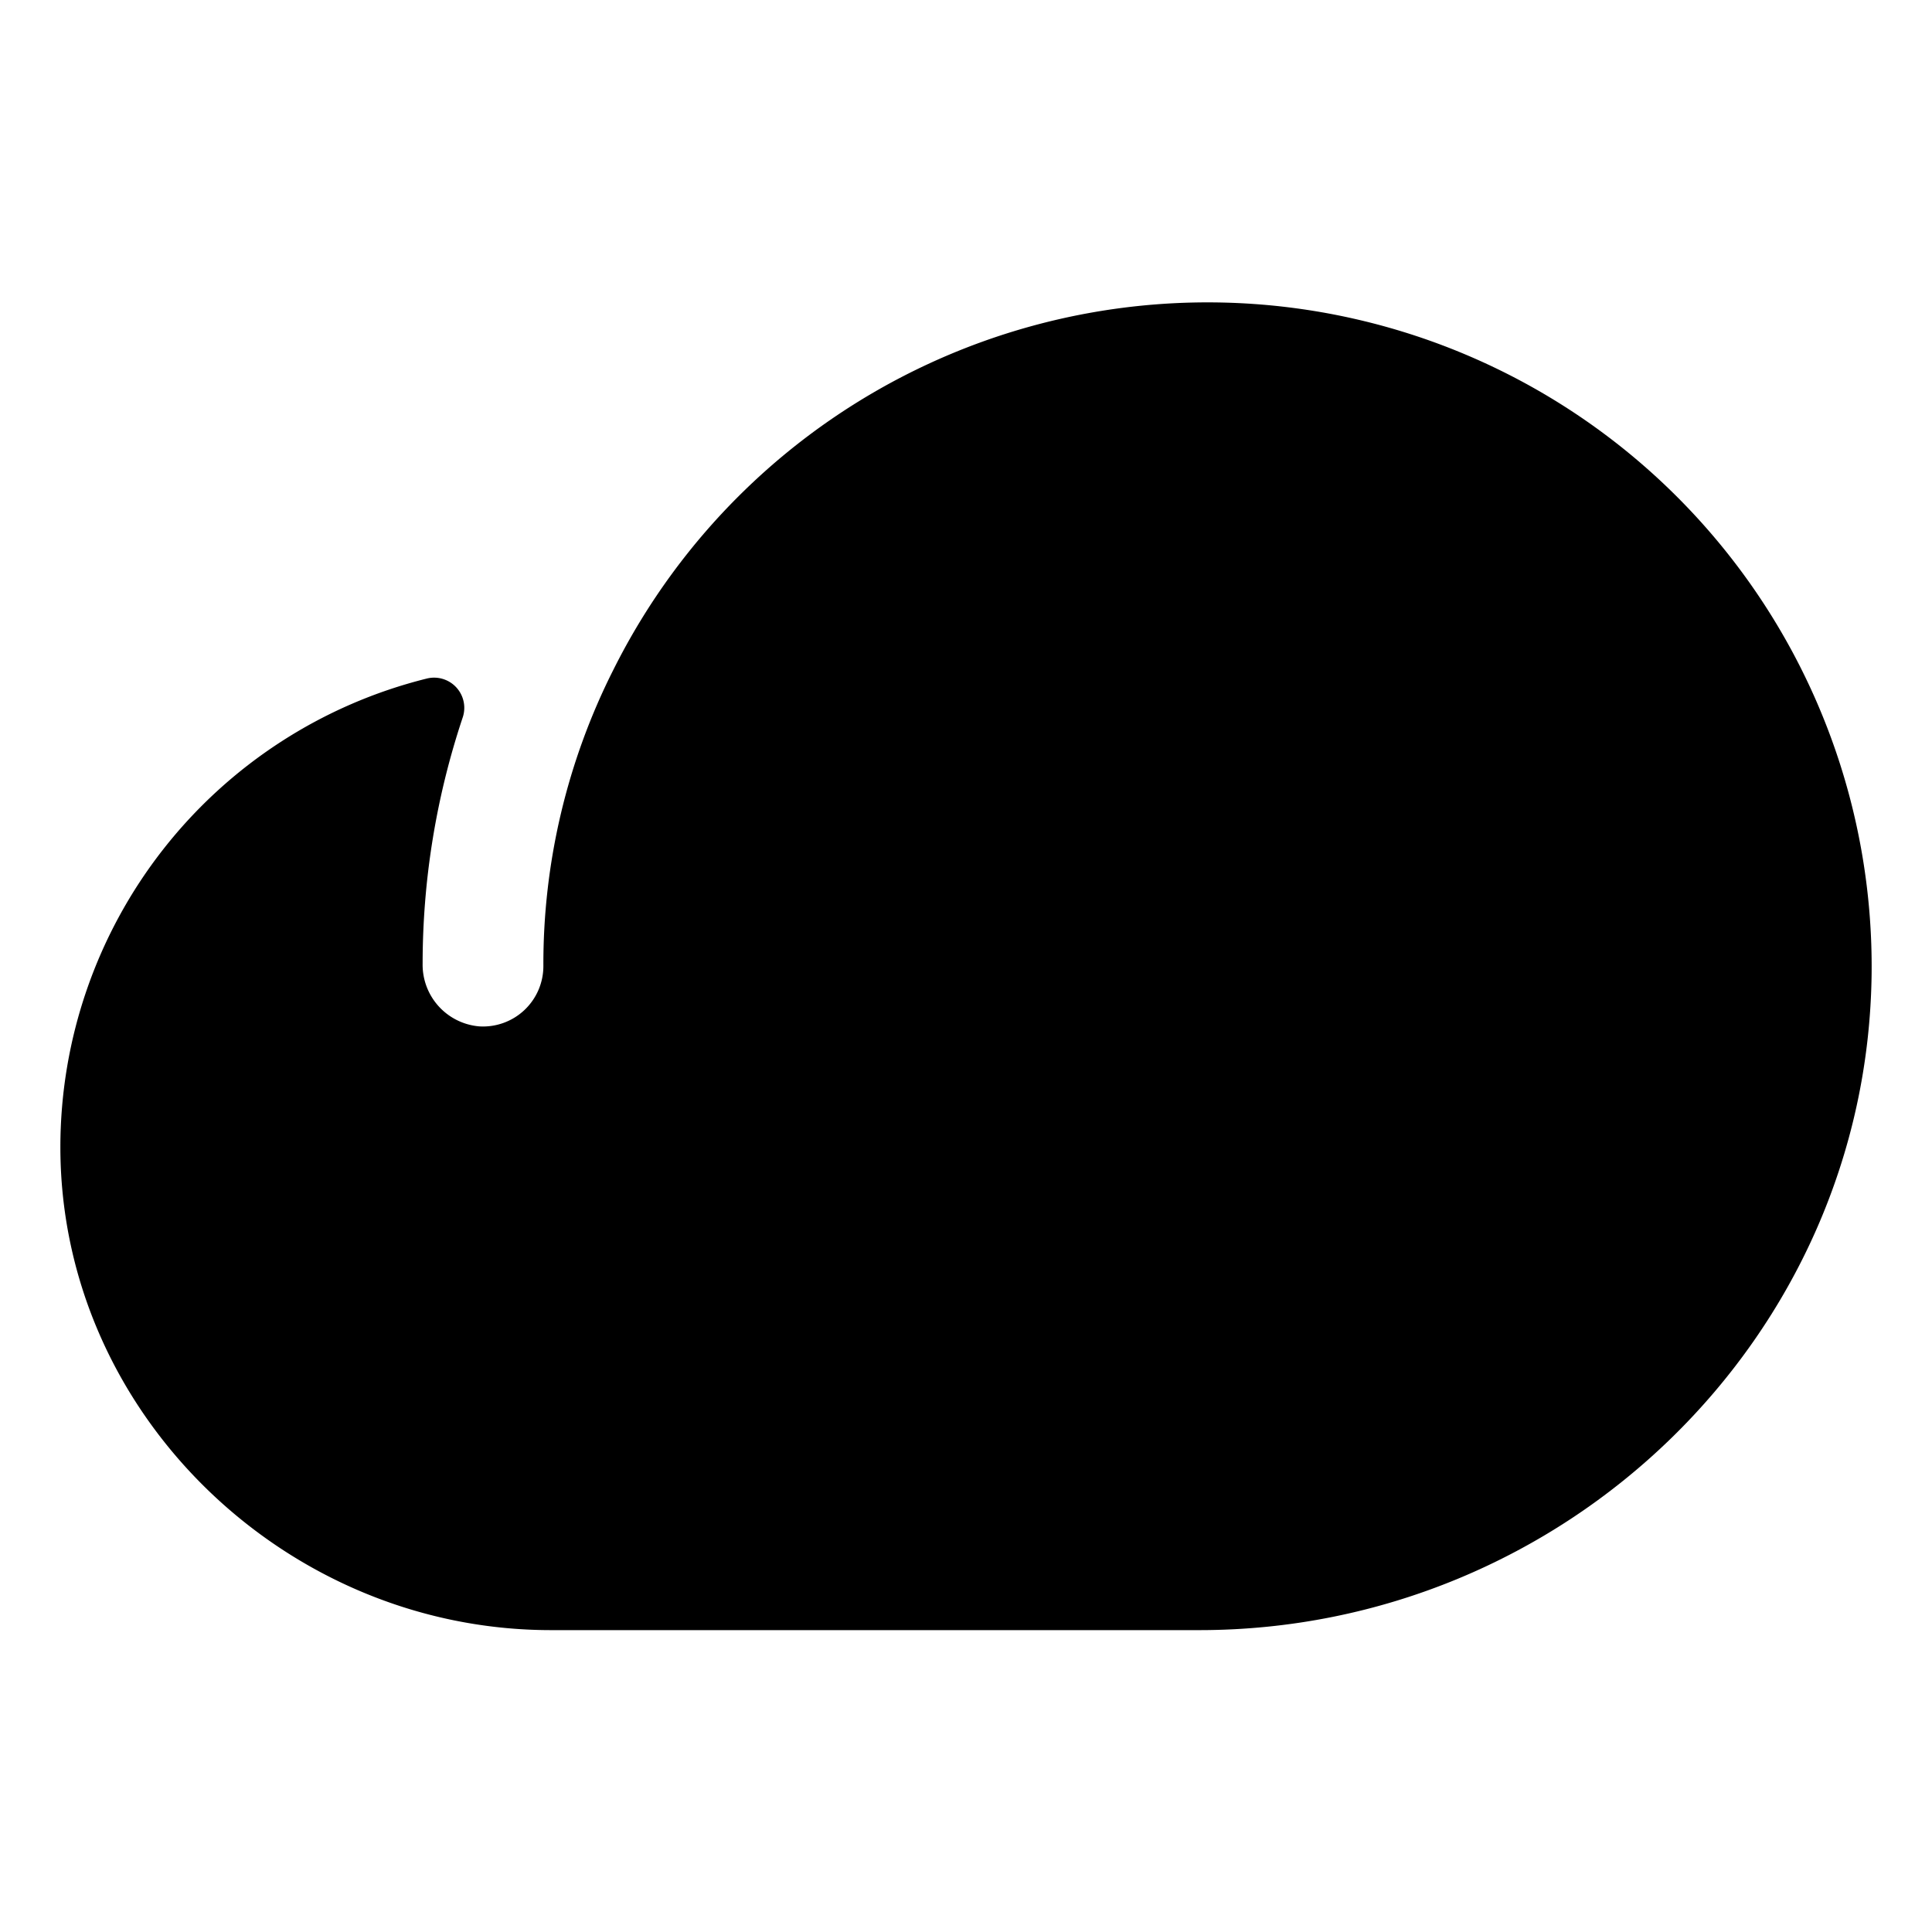 <svg xmlns="http://www.w3.org/2000/svg" viewBox="0 0 256 256" fill="currentColor"><path d="M248,128.9c-.5,48.4-40.7,87.1-89.1,87.1H73c-35.2,0-65-28.8-65-64A64,64,0,0,1,56.6,89.9a4,4,0,0,1,4.7,5.2A103.1,103.1,0,0,0,56,127.7a8.2,8.2,0,0,0,7.5,8.3,8,8,0,0,0,8.5-8,86.5,86.5,0,0,1,9.3-39.3h0A88,88,0,0,1,248,128.9Z"/></svg>